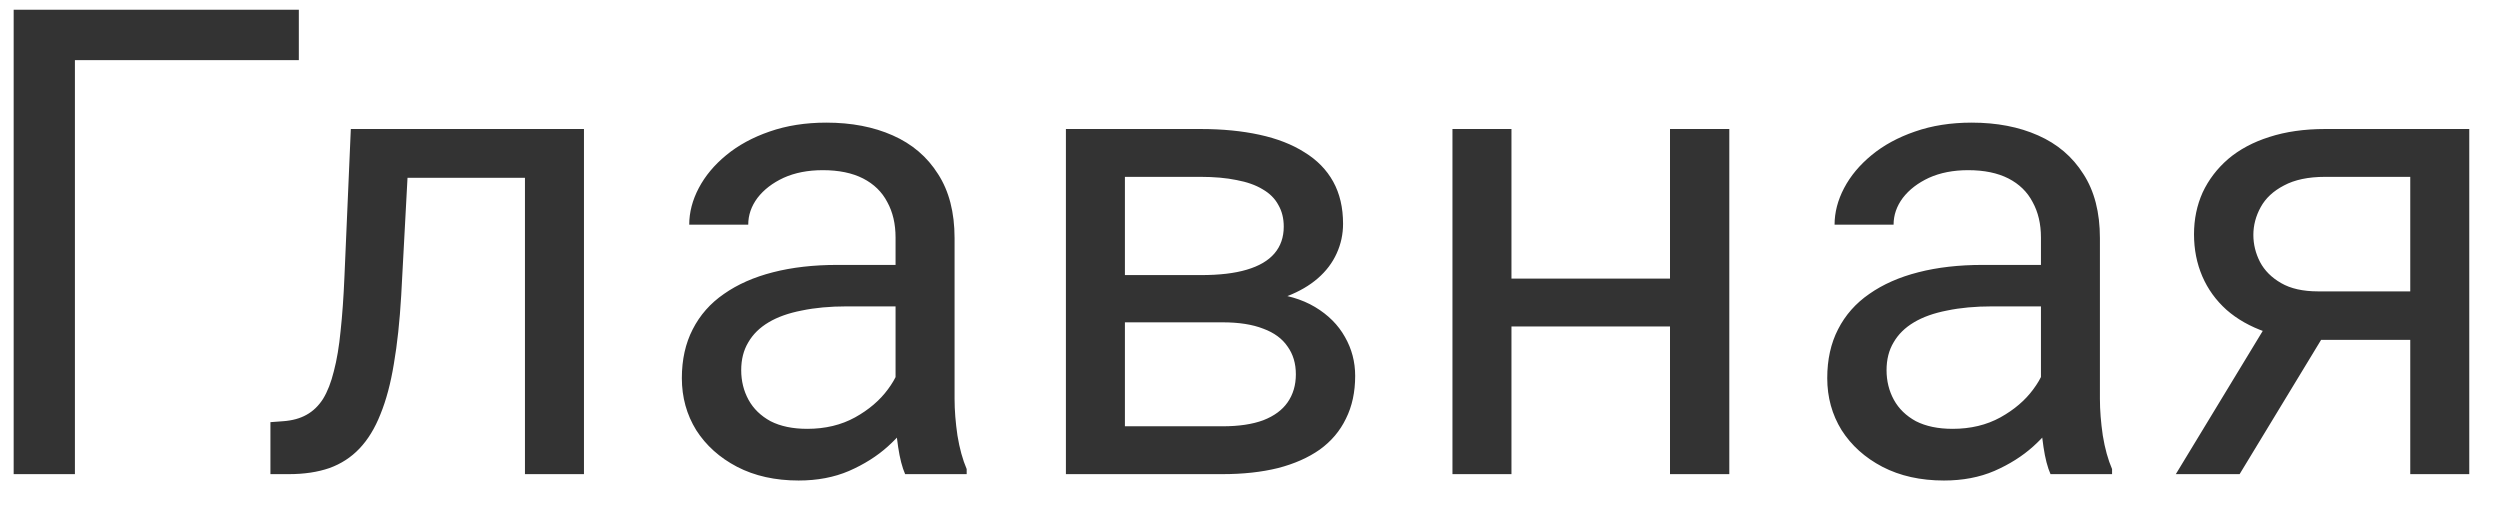 <svg width="58" height="12" viewBox="0 0 58 12" fill="none" xmlns="http://www.w3.org/2000/svg">
<path d="M6.933 0.226V1.395H1.738V11H0.317V0.226H6.933ZM12.342 2.993V4.125H8.472V2.993H12.342ZM13.548 2.993V11H12.179V2.993H13.548ZM8.139 2.993H9.515L9.308 6.856C9.273 7.453 9.217 7.981 9.138 8.44C9.064 8.893 8.96 9.283 8.827 9.609C8.699 9.934 8.536 10.201 8.338 10.408C8.146 10.61 7.914 10.761 7.643 10.859C7.371 10.953 7.058 11 6.703 11H6.274V9.794L6.57 9.772C6.782 9.757 6.962 9.707 7.11 9.624C7.263 9.54 7.391 9.416 7.495 9.254C7.598 9.086 7.682 8.871 7.746 8.61C7.815 8.348 7.867 8.038 7.902 7.677C7.941 7.317 7.971 6.898 7.991 6.419L8.139 2.993ZM20.777 9.631V5.509C20.777 5.194 20.713 4.92 20.585 4.688C20.462 4.451 20.274 4.269 20.023 4.14C19.771 4.012 19.46 3.948 19.09 3.948C18.745 3.948 18.441 4.007 18.18 4.125C17.924 4.244 17.721 4.399 17.573 4.592C17.43 4.784 17.359 4.991 17.359 5.213H15.99C15.99 4.927 16.064 4.643 16.212 4.362C16.36 4.081 16.572 3.827 16.848 3.6C17.129 3.368 17.465 3.186 17.854 3.052C18.249 2.914 18.688 2.845 19.172 2.845C19.754 2.845 20.267 2.944 20.711 3.141C21.16 3.339 21.51 3.637 21.762 4.037C22.018 4.431 22.146 4.927 22.146 5.524V9.254C22.146 9.52 22.169 9.804 22.213 10.105C22.262 10.405 22.334 10.665 22.427 10.882V11H20.999C20.93 10.842 20.876 10.633 20.837 10.371C20.797 10.105 20.777 9.858 20.777 9.631ZM21.014 6.146L21.029 7.108H19.645C19.255 7.108 18.908 7.14 18.602 7.204C18.296 7.263 18.039 7.354 17.832 7.478C17.625 7.601 17.467 7.756 17.359 7.944C17.25 8.126 17.196 8.341 17.196 8.588C17.196 8.839 17.253 9.069 17.366 9.276C17.48 9.483 17.65 9.648 17.877 9.772C18.108 9.89 18.392 9.949 18.728 9.949C19.147 9.949 19.517 9.86 19.838 9.683C20.158 9.505 20.412 9.288 20.6 9.032C20.792 8.775 20.896 8.526 20.911 8.284L21.495 8.943C21.461 9.15 21.367 9.379 21.214 9.631C21.061 9.883 20.856 10.124 20.6 10.356C20.348 10.583 20.047 10.773 19.697 10.926C19.352 11.074 18.962 11.148 18.528 11.148C17.985 11.148 17.509 11.042 17.1 10.83C16.695 10.618 16.379 10.334 16.152 9.979C15.93 9.619 15.819 9.217 15.819 8.773C15.819 8.343 15.903 7.966 16.071 7.64C16.239 7.31 16.48 7.036 16.796 6.819C17.112 6.597 17.492 6.429 17.936 6.316C18.38 6.202 18.876 6.146 19.423 6.146H21.014ZM28.362 7.478H25.735L25.72 6.382H27.866C28.29 6.382 28.643 6.341 28.924 6.257C29.21 6.173 29.425 6.047 29.568 5.879C29.711 5.712 29.783 5.504 29.783 5.258C29.783 5.065 29.741 4.898 29.657 4.754C29.578 4.606 29.457 4.486 29.294 4.392C29.132 4.293 28.929 4.222 28.688 4.177C28.451 4.128 28.172 4.103 27.851 4.103H26.098V11H24.729V2.993H27.851C28.36 2.993 28.816 3.038 29.22 3.126C29.63 3.215 29.978 3.351 30.264 3.533C30.555 3.711 30.777 3.938 30.93 4.214C31.083 4.491 31.159 4.816 31.159 5.191C31.159 5.433 31.11 5.662 31.011 5.879C30.913 6.096 30.767 6.289 30.575 6.456C30.382 6.624 30.145 6.762 29.864 6.871C29.583 6.974 29.26 7.041 28.895 7.071L28.362 7.478ZM28.362 11H25.239L25.92 9.89H28.362C28.742 9.89 29.058 9.843 29.309 9.749C29.561 9.651 29.748 9.513 29.872 9.335C30 9.152 30.064 8.935 30.064 8.684C30.064 8.432 30 8.218 29.872 8.04C29.748 7.857 29.561 7.719 29.309 7.626C29.058 7.527 28.742 7.478 28.362 7.478H26.283L26.297 6.382H28.895L29.391 6.797C29.83 6.831 30.202 6.94 30.508 7.122C30.814 7.305 31.046 7.537 31.203 7.818C31.361 8.094 31.44 8.395 31.44 8.721C31.44 9.096 31.369 9.426 31.226 9.712C31.088 9.999 30.885 10.238 30.619 10.43C30.352 10.618 30.029 10.761 29.65 10.859C29.27 10.953 28.84 11 28.362 11ZM39.01 6.464V7.574H34.777V6.464H39.01ZM35.066 2.993V11H33.697V2.993H35.066ZM40.12 2.993V11H38.744V2.993H40.12ZM47.35 9.631V5.509C47.35 5.194 47.285 4.92 47.157 4.688C47.034 4.451 46.846 4.269 46.595 4.14C46.343 4.012 46.032 3.948 45.662 3.948C45.317 3.948 45.014 4.007 44.752 4.125C44.496 4.244 44.293 4.399 44.145 4.592C44.002 4.784 43.931 4.991 43.931 5.213H42.562C42.562 4.927 42.636 4.643 42.784 4.362C42.932 4.081 43.144 3.827 43.42 3.6C43.701 3.368 44.037 3.186 44.427 3.052C44.821 2.914 45.26 2.845 45.744 2.845C46.326 2.845 46.839 2.944 47.283 3.141C47.732 3.339 48.082 3.637 48.334 4.037C48.59 4.431 48.718 4.927 48.718 5.524V9.254C48.718 9.52 48.741 9.804 48.785 10.105C48.834 10.405 48.906 10.665 49 10.882V11H47.572C47.502 10.842 47.448 10.633 47.409 10.371C47.369 10.105 47.35 9.858 47.35 9.631ZM47.586 6.146L47.601 7.108H46.217C45.828 7.108 45.48 7.14 45.174 7.204C44.868 7.263 44.612 7.354 44.404 7.478C44.197 7.601 44.039 7.756 43.931 7.944C43.822 8.126 43.768 8.341 43.768 8.588C43.768 8.839 43.825 9.069 43.938 9.276C44.052 9.483 44.222 9.648 44.449 9.772C44.681 9.89 44.964 9.949 45.3 9.949C45.719 9.949 46.089 9.86 46.41 9.683C46.73 9.505 46.984 9.288 47.172 9.032C47.364 8.775 47.468 8.526 47.483 8.284L48.067 8.943C48.033 9.15 47.939 9.379 47.786 9.631C47.633 9.883 47.428 10.124 47.172 10.356C46.92 10.583 46.619 10.773 46.269 10.926C45.924 11.074 45.534 11.148 45.1 11.148C44.557 11.148 44.081 11.042 43.672 10.83C43.267 10.618 42.952 10.334 42.725 9.979C42.503 9.619 42.392 9.217 42.392 8.773C42.392 8.343 42.475 7.966 42.643 7.64C42.811 7.31 43.053 7.036 43.368 6.819C43.684 6.597 44.064 6.429 44.508 6.316C44.952 6.202 45.448 6.146 45.995 6.146H47.586ZM52.796 7.182H54.276L51.959 11H50.479L52.796 7.182ZM53.943 2.993H57.287V11H55.918V4.103H53.943C53.553 4.103 53.235 4.17 52.988 4.303C52.741 4.431 52.561 4.599 52.448 4.806C52.334 5.013 52.278 5.228 52.278 5.45C52.278 5.667 52.329 5.877 52.433 6.079C52.537 6.276 52.699 6.439 52.921 6.567C53.143 6.696 53.429 6.76 53.78 6.76H56.288V7.885H53.78C53.321 7.885 52.914 7.823 52.559 7.7C52.204 7.576 51.903 7.406 51.656 7.189C51.409 6.967 51.222 6.708 51.094 6.412C50.965 6.111 50.901 5.786 50.901 5.435C50.901 5.085 50.968 4.762 51.101 4.466C51.239 4.17 51.437 3.911 51.693 3.689C51.955 3.467 52.273 3.297 52.648 3.178C53.028 3.055 53.459 2.993 53.943 2.993Z" fill="#333333"/>
</svg>
